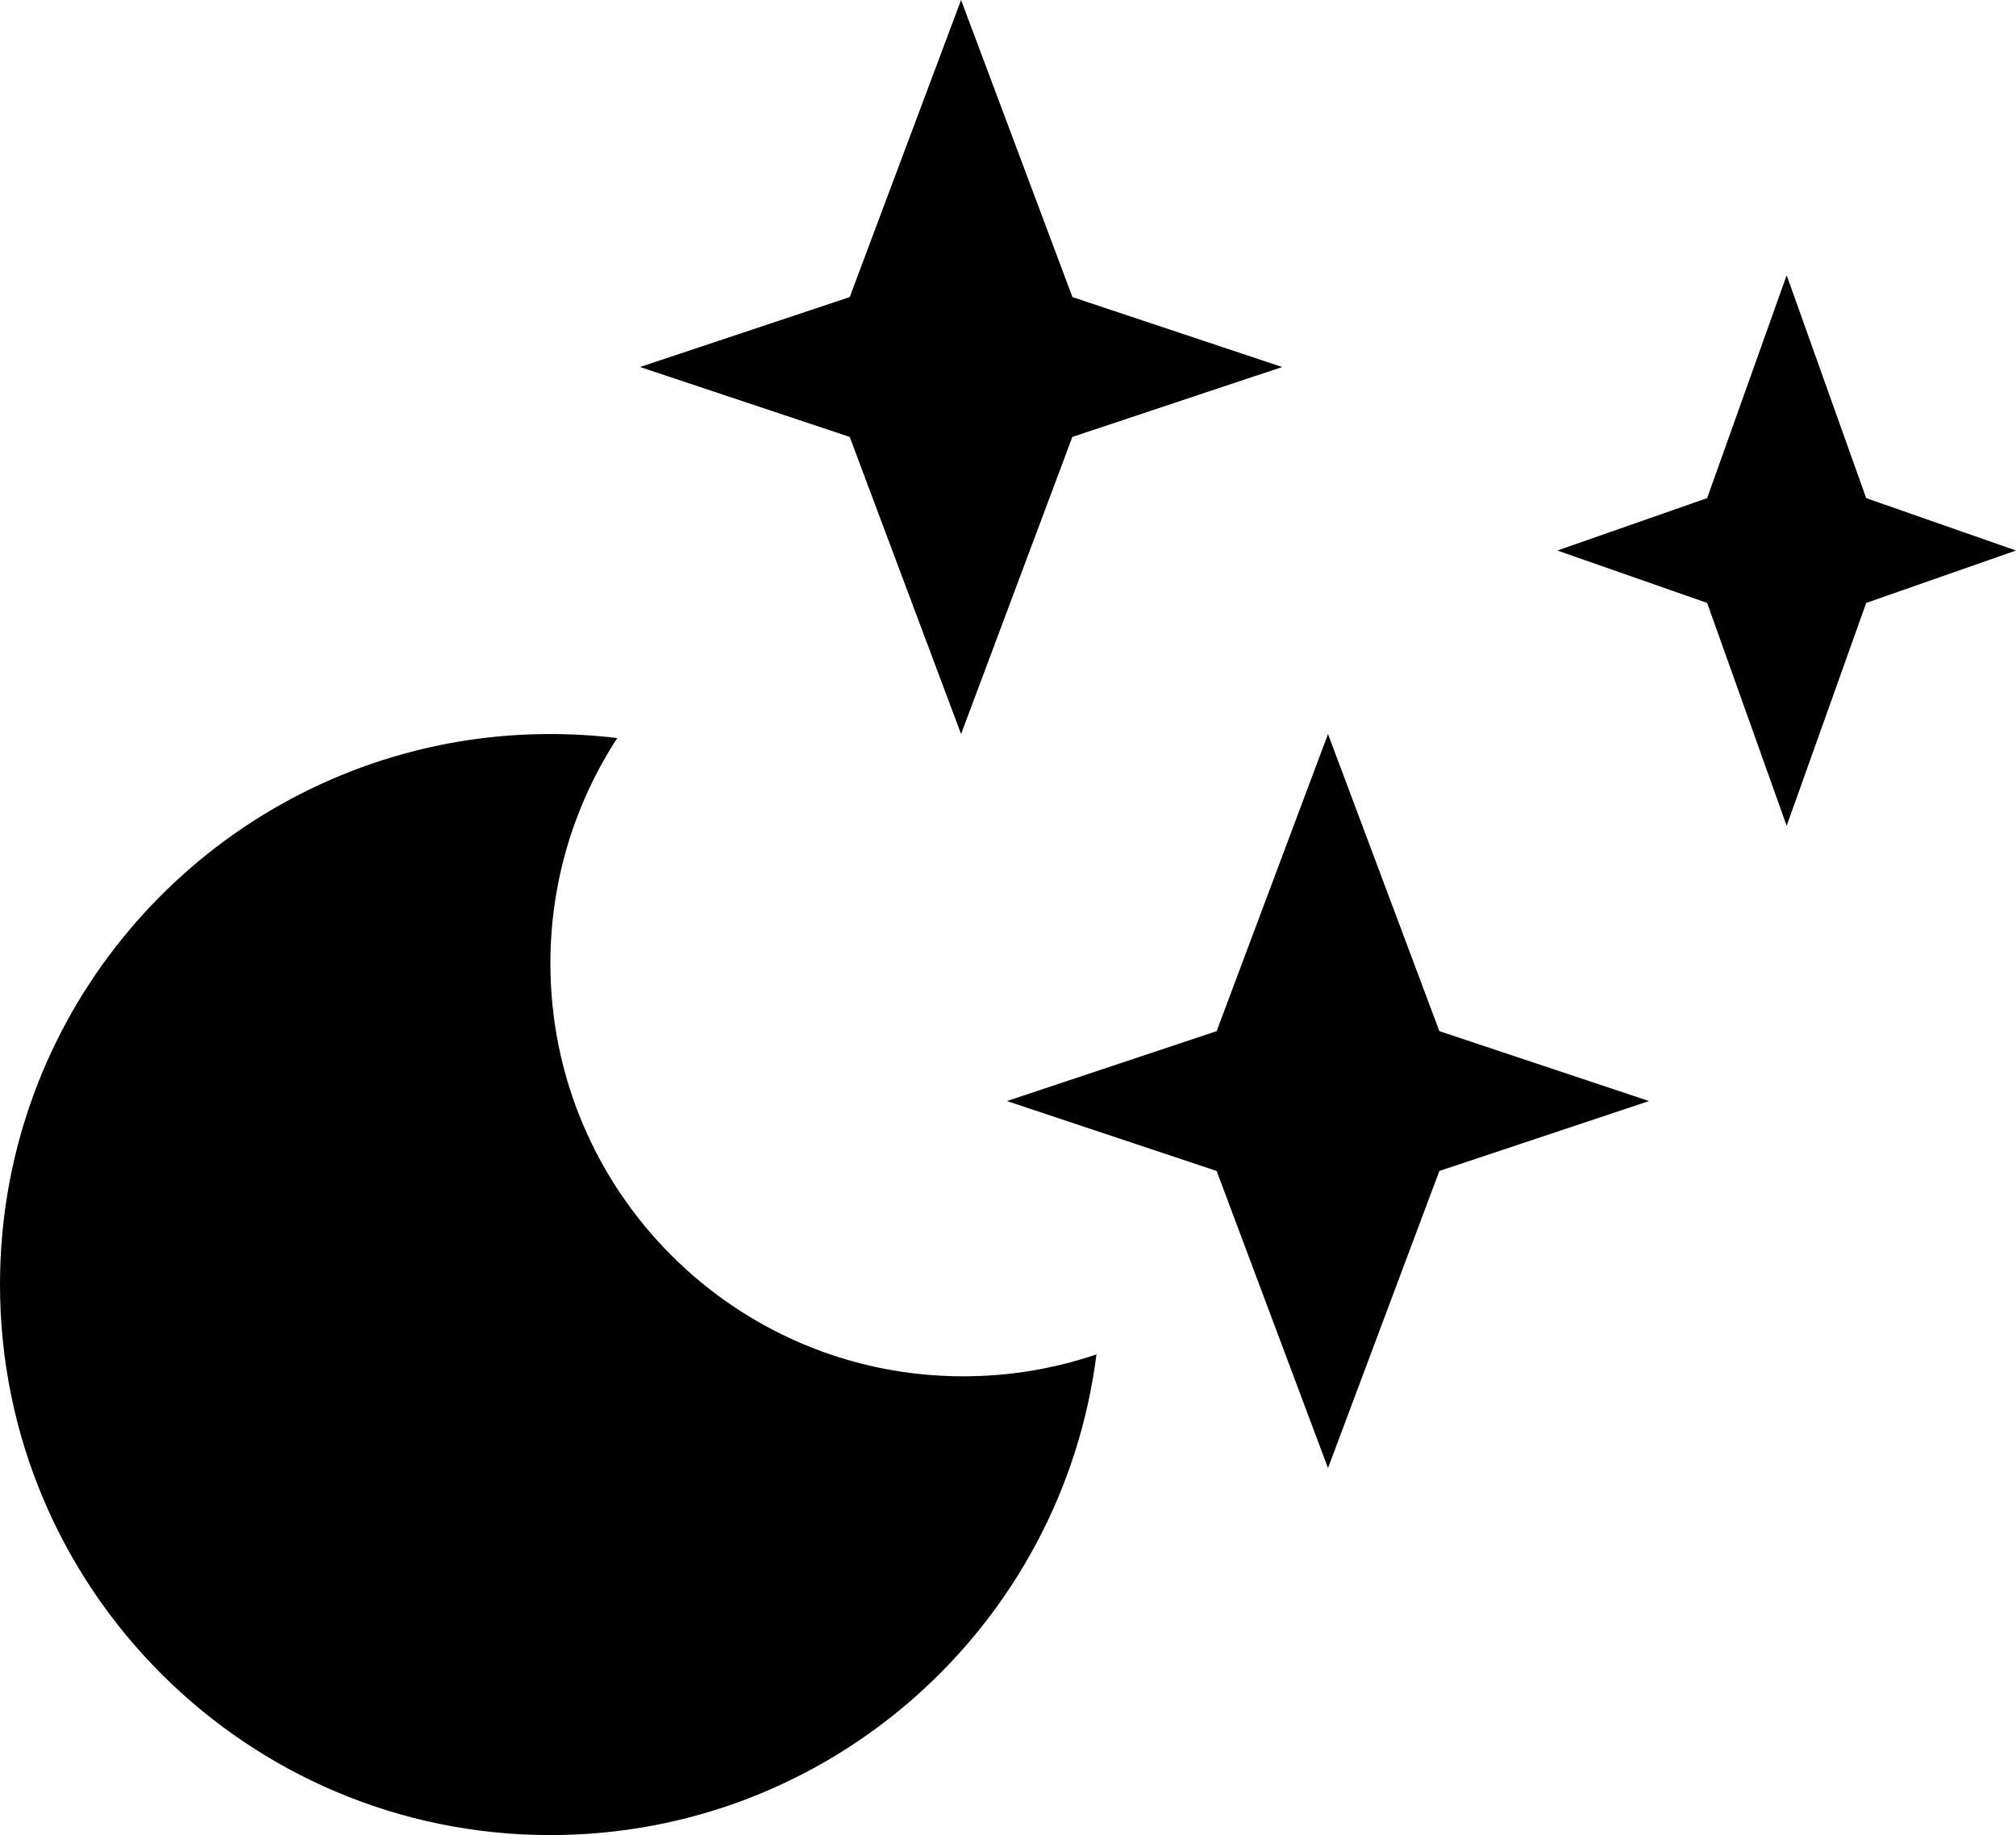 <?xml version="1.0" encoding="utf-8"?>
<!-- Generator: Adobe Illustrator 16.0.4, SVG Export Plug-In . SVG Version: 6.00 Build 0)  -->
<!DOCTYPE svg PUBLIC "-//W3C//DTD SVG 1.1//EN" "http://www.w3.org/Graphics/SVG/1.1/DTD/svg11.dtd">
<svg version="1.1" id="Capa_1" xmlns="http://www.w3.org/2000/svg" xmlns:xlink="http://www.w3.org/1999/xlink" x="0px" y="0px"
	 width="21.977px" height="20px" viewBox="0 0 21.977 20" enable-background="new 0 0 21.977 20" xml:space="preserve">
<g>
	<polygon points="10.477,8 11.69,4.762 13.977,4 11.691,3.238 10.477,0 9.263,3.238 6.977,4 9.263,4.762 	"/>
	<path d="M6,10.5c0-0.906,0.269-1.75,0.729-2.456C6.49,8.015,6.247,8,6,8C5.451,8,4.92,8.073,4.415,8.212C1.87,8.907,0,11.234,0,14
		c0,3.312,2.687,6,6,6c3.057,0,5.579-2.285,5.953-5.239C11.497,14.916,11.009,15,10.5,15C8.016,15,6,12.984,6,10.5z"/>
	<polygon points="14.477,8 13.263,11.238 10.977,12 13.263,12.762 14.477,16 15.691,12.762 17.977,12 15.691,11.238 	"/>
	<polygon points="20.344,5.429 19.477,3 18.61,5.429 16.977,6 18.61,6.571 19.477,9 20.344,6.571 21.977,6 	"/>
</g>
</svg>
